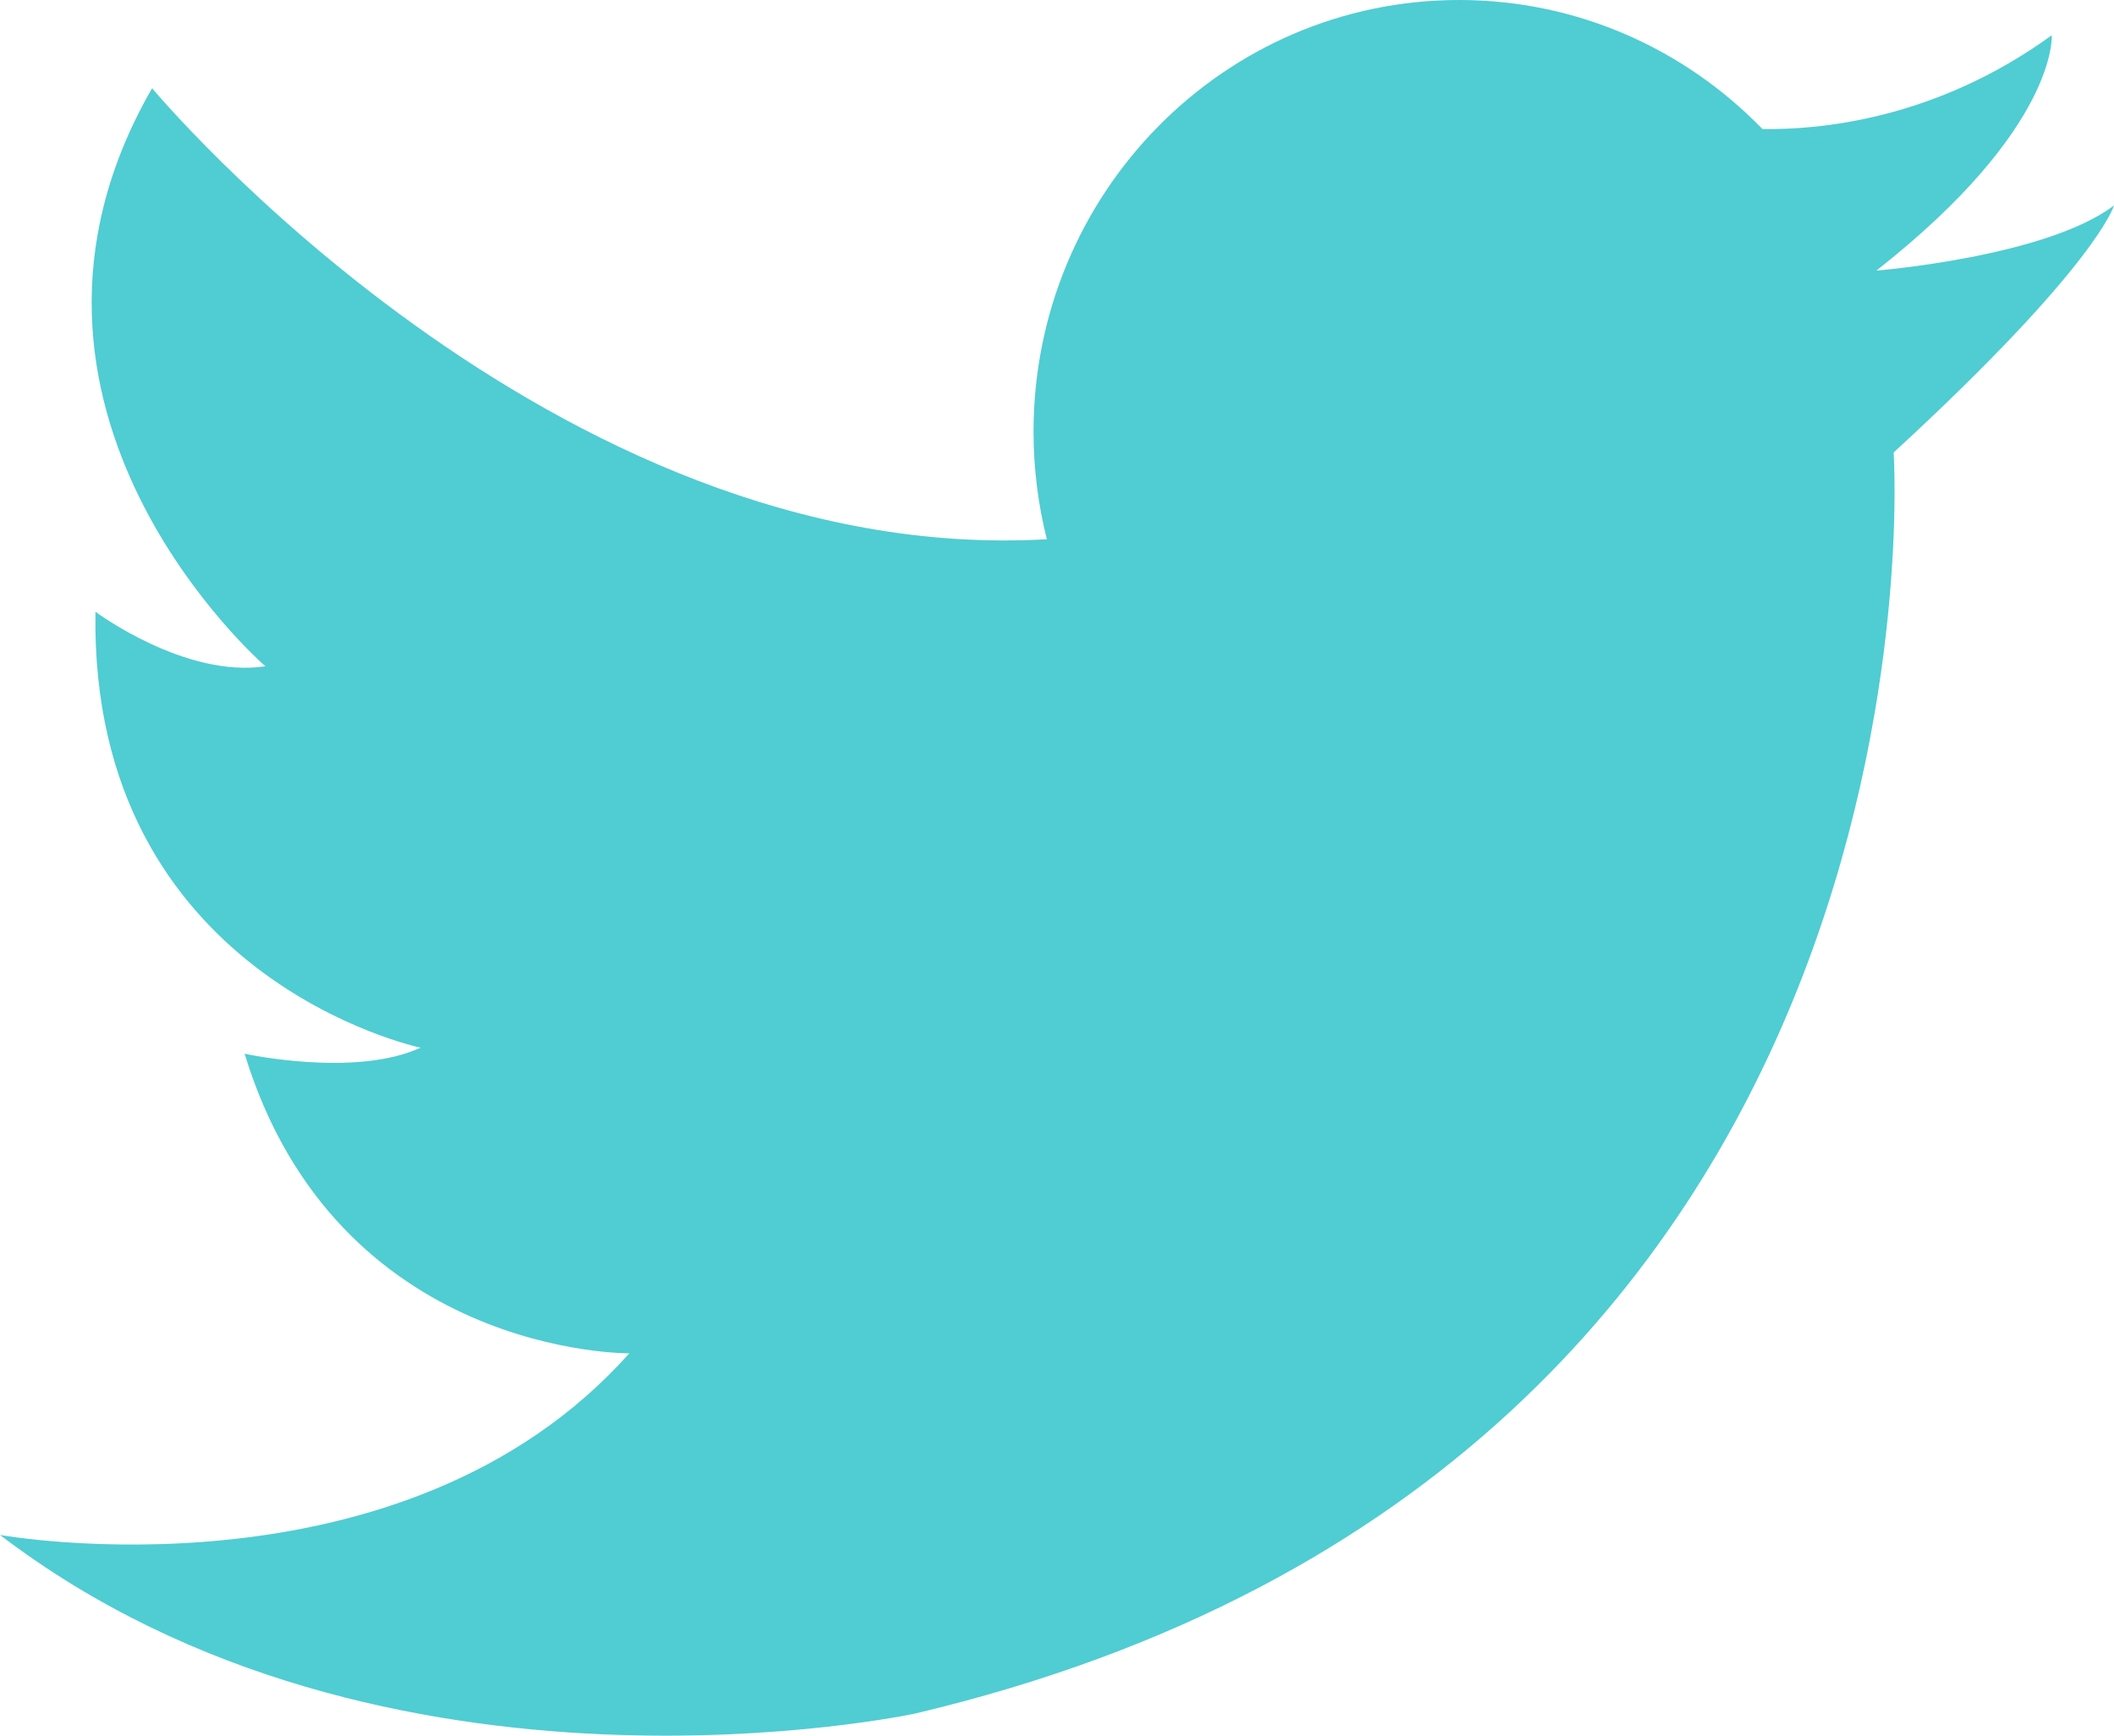 <?xml version="1.0" ?><svg enable-background="new 0 0 203.406 167.006" id="twitter" version="1.1" viewBox="0 0 203.406 167.006" xml:space="preserve" xmlns="http://www.w3.org/2000/svg" xmlns:xlink="http://www.w3.org/1999/xlink"><path d="M203.406,19.769c-6.547,4.959-22.862,6.266-22.862,6.266  c17.512-13.754,16.871-22.638,16.871-22.642c-11.189,8.127-22.39,9.111-27.836,9.02  C162.148,4.752,151.814,0,140.391,0c-22.612,0-40.946,18.605-40.946,41.545c0,3.576,0.45,7.035,1.28,10.34  c-47.646,2.74-86.09-43.397-86.09-43.397C-3.154,39.348,25.537,64.109,25.537,64.109  c-7.746,1.168-16.354-5.246-16.354-5.246c-0.576,35.242,31.278,41.945,31.278,41.945c-6.311,2.908-16.928,0.58-16.928,0.58  c8.895,29.121,37.016,28.828,37.016,28.828C38.748,154.687,0,147.691,0,147.691c37.014,28.25,88.094,17.176,88.094,17.176  C188.816,141,182.205,43.537,182.205,43.537C201.838,25.476,203.406,19.769,203.406,19.769z" fill="#50CCD3"/></svg>